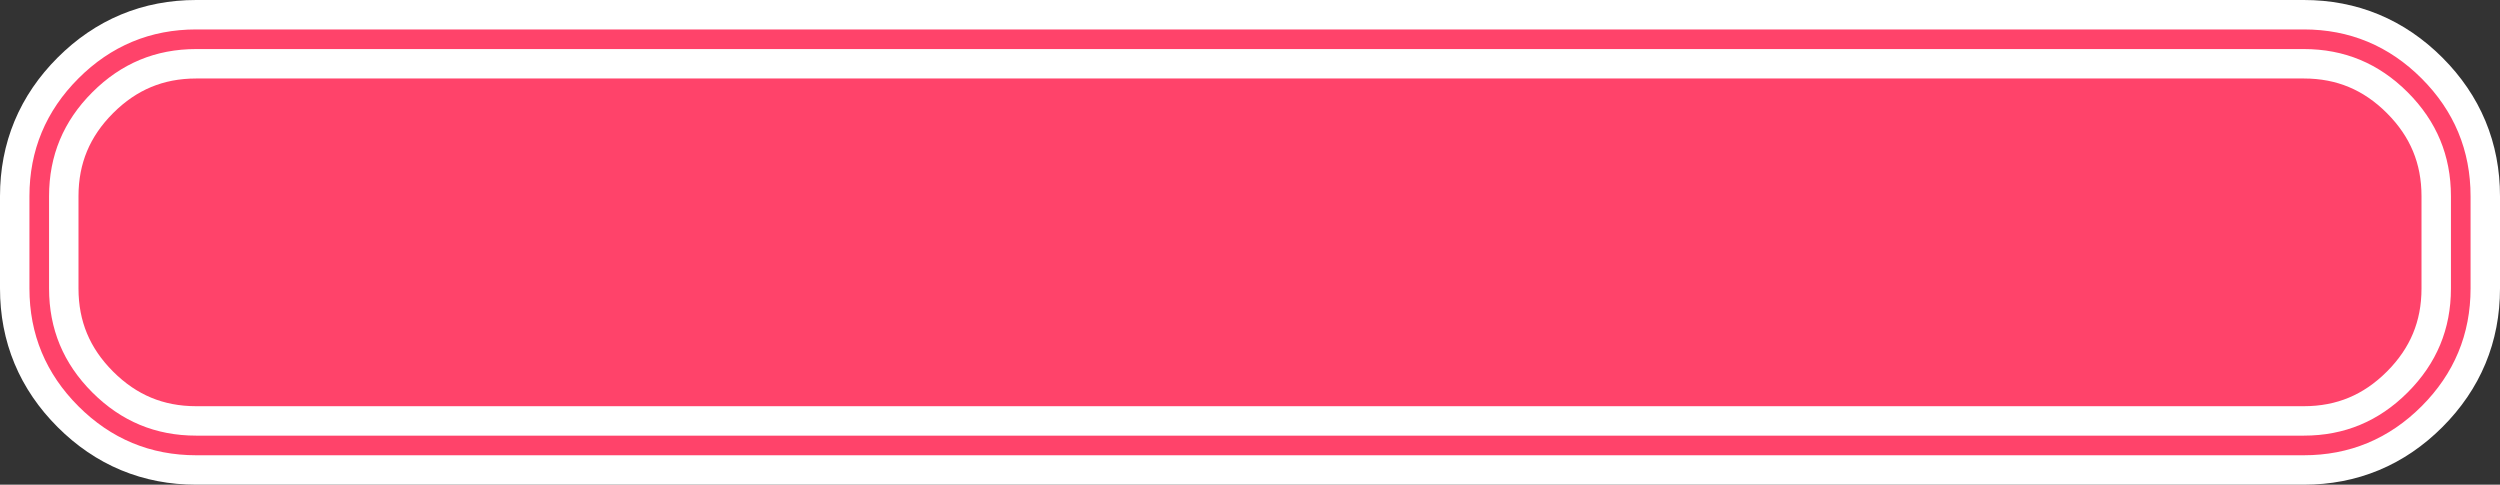 <?xml version="1.0" encoding="UTF-8" standalone="no"?>
<svg xmlns:xlink="http://www.w3.org/1999/xlink" height="24.7px" width="127.4px" xmlns="http://www.w3.org/2000/svg">
  <rect width="100%" height="100%" fill="#333333" stroke="none"/>
  <g transform="matrix(1.0, 0.0, 0.0, 1.0, 63.7, 11.9)">
    <path d="M-53.7 10.8 Q-57.0 10.8 -59.35 8.45 -61.7 6.1 -61.7 2.8 L-61.7 -1.9 Q-61.7 -5.2 -59.35 -7.55 -57.0 -9.9 -53.7 -9.9 L53.7 -9.9 Q57.0 -9.9 59.35 -7.55 61.7 -5.2 61.7 -1.9 L61.7 2.8 Q61.7 6.1 59.35 8.45 57.0 10.8 53.7 10.8 L-53.7 10.8" fill="#ff436a" fill-rule="evenodd" stroke="none"/>
    <path d="M-53.7 10.8 L53.7 10.8 Q57.0 10.8 59.35 8.45 61.7 6.1 61.7 2.8 L61.7 -1.9 Q61.7 -5.2 59.35 -7.55 57.0 -9.9 53.7 -9.9 L-53.7 -9.9 Q-57.0 -9.9 -59.35 -7.55 -61.7 -5.2 -61.7 -1.9 L-61.7 2.8 Q-61.7 6.1 -59.35 8.45 -57.0 10.8 -53.7 10.8 Z" fill="none" stroke="#ffffff" stroke-linecap="round" stroke-linejoin="round" stroke-width="4.0"/>
    <path d="M-53.7 10.8 L53.7 10.8 Q57.0 10.8 59.35 8.45 61.7 6.1 61.7 2.8 L61.7 -1.9 Q61.7 -5.2 59.35 -7.55 57.0 -9.9 53.7 -9.9 L-53.7 -9.9 Q-57.0 -9.9 -59.35 -7.55 -61.7 -5.2 -61.7 -1.9 L-61.7 2.8 Q-61.7 6.1 -59.35 8.45 -57.0 10.8 -53.7 10.8 Z" fill="none" stroke="#ff436a" stroke-linecap="round" stroke-linejoin="round" stroke-width="1.0"/>
  </g>
</svg>
